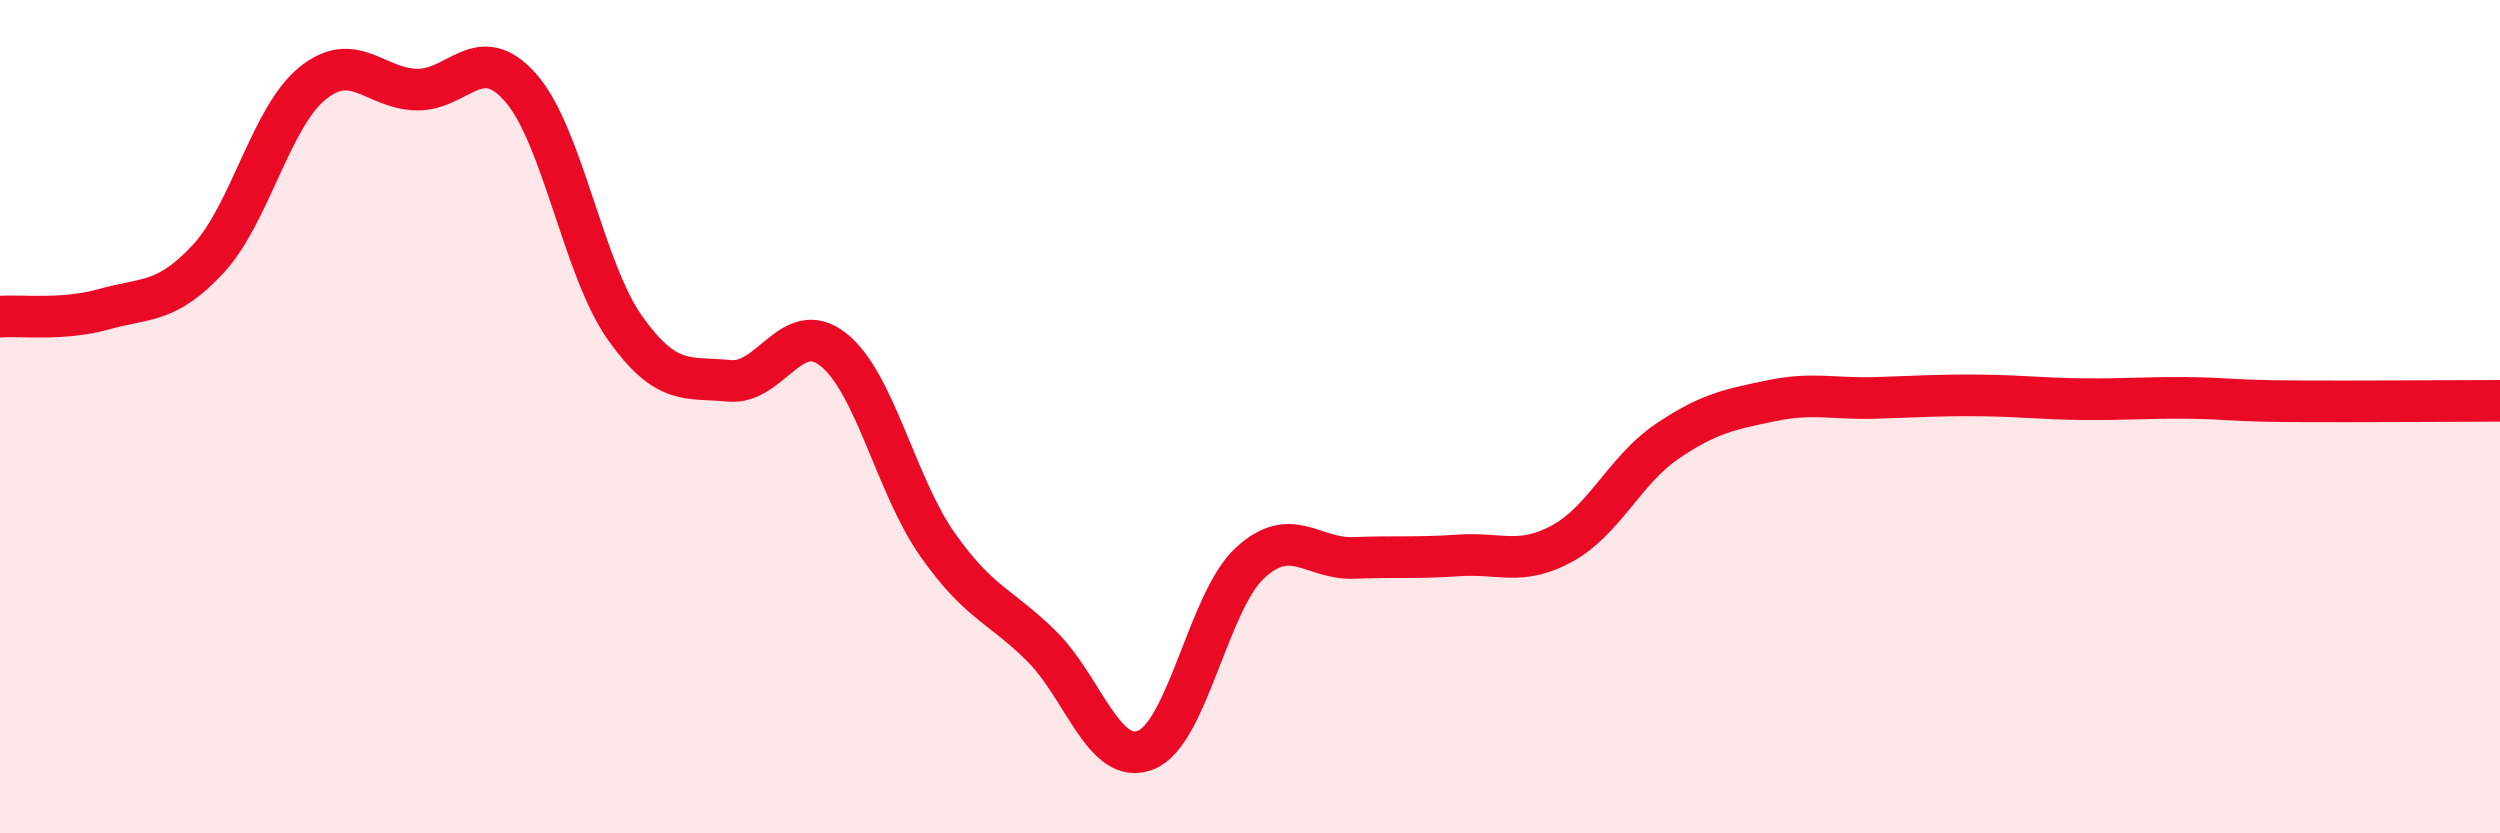 
    <svg width="60" height="20" viewBox="0 0 60 20" xmlns="http://www.w3.org/2000/svg">
      <path
        d="M 0,7.6 C 0.5,7.56 1.5,7.7 2.5,7.42 C 3.5,7.14 4,7.29 5,6.21 C 6,5.13 6.5,2.81 7.5,2 C 8.5,1.19 9,2.13 10,2.15 C 11,2.17 11.5,0.97 12.5,2.11 C 13.5,3.25 14,6.46 15,7.87 C 16,9.28 16.5,9.04 17.5,9.14 C 18.5,9.24 19,7.6 20,8.39 C 21,9.18 21.5,11.65 22.5,13.07 C 23.5,14.49 24,14.52 25,15.51 C 26,16.5 26.5,18.4 27.5,18 C 28.5,17.6 29,14.43 30,13.51 C 31,12.59 31.5,13.43 32.5,13.39 C 33.5,13.35 34,13.4 35,13.33 C 36,13.26 36.5,13.59 37.5,13.04 C 38.5,12.49 39,11.28 40,10.6 C 41,9.92 41.5,9.83 42.5,9.62 C 43.5,9.41 44,9.58 45,9.55 C 46,9.52 46.5,9.48 47.5,9.49 C 48.5,9.5 49,9.57 50,9.58 C 51,9.59 51.5,9.54 52.5,9.55 C 53.5,9.56 53.5,9.62 55,9.63 C 56.5,9.64 59,9.62 60,9.62L60 20L0 20Z"
        fill="#EB0A25"
        opacity="0.1"
        stroke-linecap="round"
        stroke-linejoin="round"
      />
      <path
        d="M 0,7.6 C 0.5,7.56 1.5,7.7 2.5,7.42 C 3.5,7.14 4,7.29 5,6.21 C 6,5.13 6.5,2.81 7.5,2 C 8.5,1.19 9,2.13 10,2.15 C 11,2.17 11.5,0.97 12.5,2.11 C 13.5,3.25 14,6.46 15,7.87 C 16,9.28 16.5,9.04 17.5,9.14 C 18.5,9.24 19,7.6 20,8.39 C 21,9.18 21.5,11.65 22.5,13.07 C 23.5,14.49 24,14.52 25,15.51 C 26,16.5 26.5,18.4 27.5,18 C 28.5,17.6 29,14.43 30,13.51 C 31,12.59 31.5,13.43 32.5,13.39 C 33.5,13.35 34,13.4 35,13.33 C 36,13.26 36.5,13.59 37.5,13.04 C 38.5,12.49 39,11.28 40,10.6 C 41,9.92 41.5,9.83 42.5,9.62 C 43.5,9.41 44,9.58 45,9.55 C 46,9.52 46.5,9.48 47.5,9.49 C 48.5,9.5 49,9.57 50,9.58 C 51,9.59 51.5,9.54 52.5,9.55 C 53.5,9.56 53.5,9.62 55,9.63 C 56.5,9.64 59,9.62 60,9.62"
        stroke="#EB0A25"
        stroke-width="1"
        fill="none"
        stroke-linecap="round"
        stroke-linejoin="round"
      />
    </svg>
  